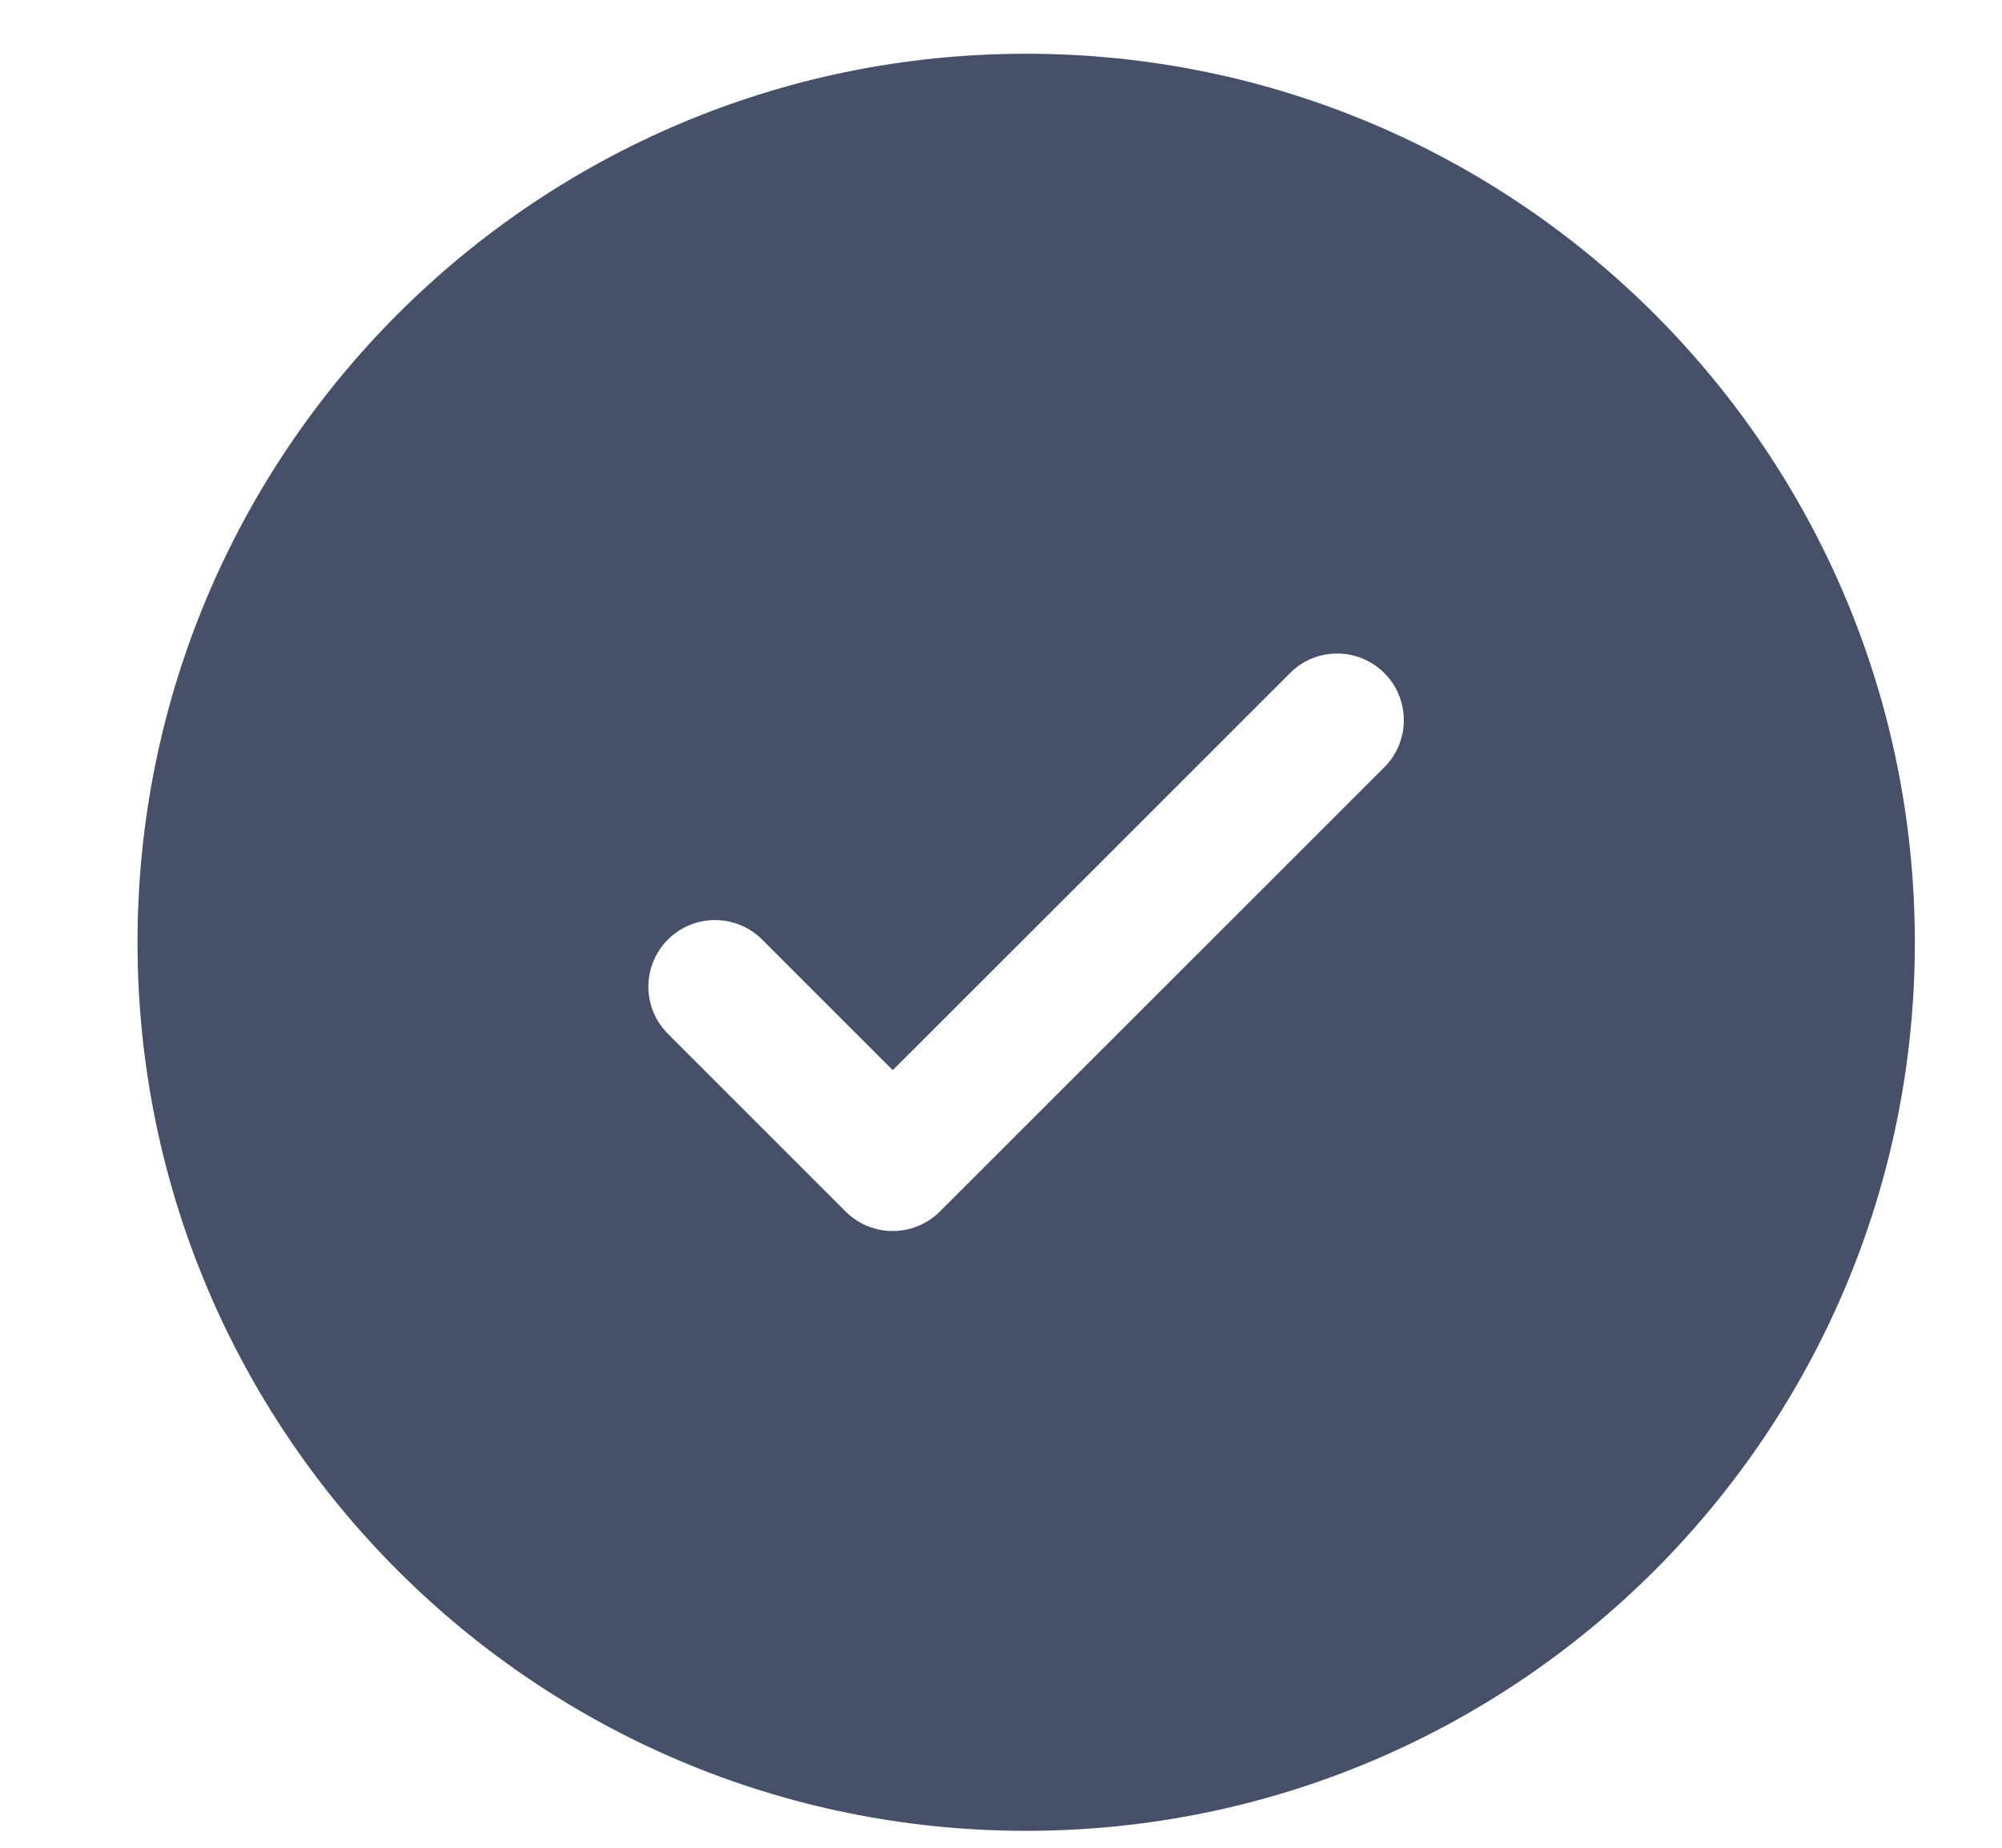 <svg data-id="538539044951295218" xmlns="http://www.w3.org/2000/svg" width="13" height="12" viewBox="0 0 13 12" fill="none">
<path fill-rule="evenodd" clip-rule="evenodd" d="M12.434 6.12C12.434 9.306 9.85 11.89 6.663 11.89C3.476 11.89 0.893 9.306 0.893 6.12C0.893 2.933 3.476 0.349 6.663 0.349C9.85 0.349 12.434 2.933 12.434 6.12ZM8.989 4.371C9.158 4.54 9.158 4.814 8.989 4.983L6.103 7.868C5.934 8.037 5.66 8.037 5.491 7.868L4.337 6.714C4.168 6.545 4.168 6.271 4.337 6.102C4.506 5.933 4.78 5.933 4.949 6.102L5.797 6.95L7.087 5.661L8.377 4.371C8.546 4.202 8.82 4.202 8.989 4.371Z" fill="#465069"></path>
</svg>